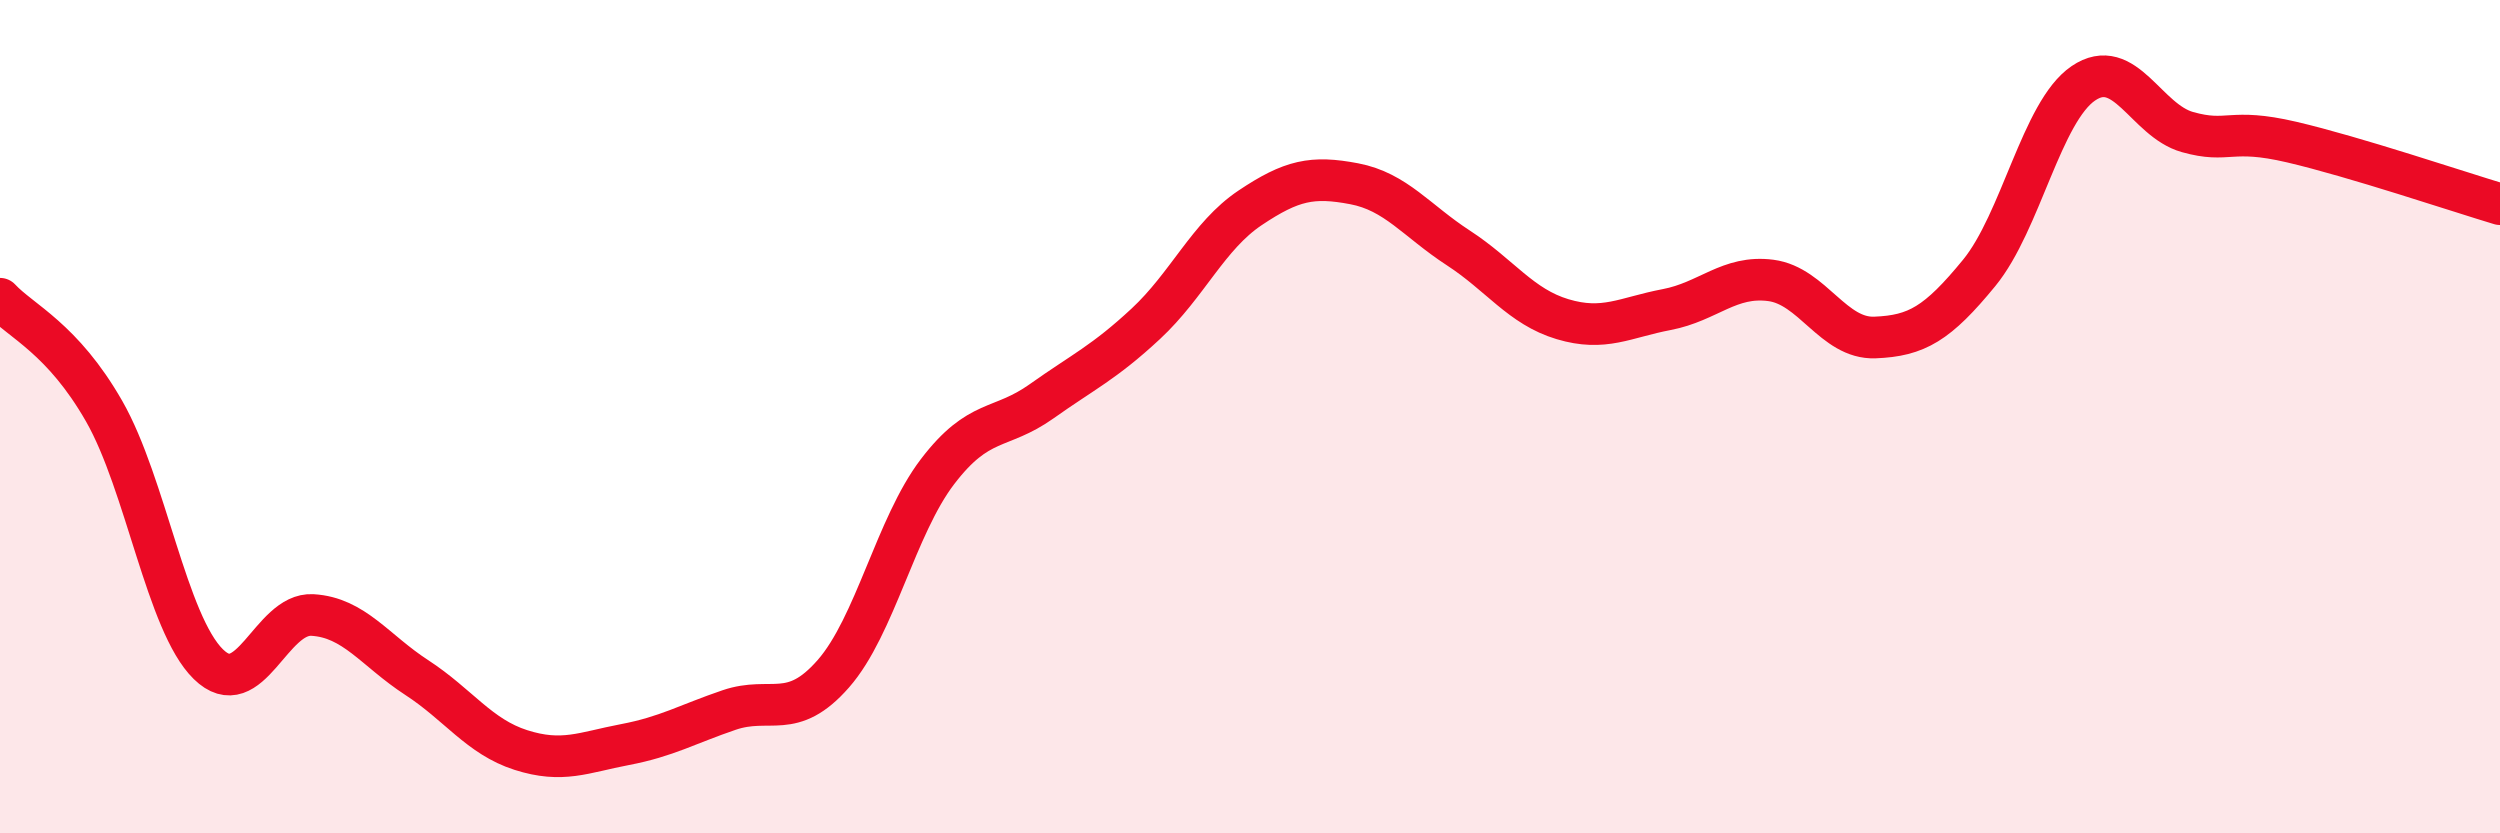 
    <svg width="60" height="20" viewBox="0 0 60 20" xmlns="http://www.w3.org/2000/svg">
      <path
        d="M 0,7.17 C 0.5,7.71 1.5,8.12 2.5,9.87 C 3.5,11.62 4,14.96 5,15.94 C 6,16.92 6.5,14.7 7.5,14.76 C 8.5,14.82 9,15.61 10,16.26 C 11,16.91 11.5,17.68 12.5,18 C 13.5,18.32 14,18.06 15,17.87 C 16,17.68 16.5,17.38 17.5,17.04 C 18.5,16.7 19,17.31 20,16.17 C 21,15.03 21.5,12.63 22.5,11.32 C 23.5,10.01 24,10.34 25,9.63 C 26,8.92 26.5,8.7 27.5,7.77 C 28.5,6.84 29,5.66 30,4.99 C 31,4.32 31.5,4.22 32.5,4.41 C 33.5,4.6 34,5.3 35,5.95 C 36,6.6 36.5,7.36 37.5,7.66 C 38.5,7.96 39,7.62 40,7.43 C 41,7.24 41.5,6.6 42.5,6.73 C 43.5,6.86 44,8.14 45,8.1 C 46,8.06 46.5,7.77 47.5,6.55 C 48.5,5.33 49,2.68 50,2 C 51,1.32 51.5,2.89 52.5,3.17 C 53.5,3.45 53.5,3.06 55,3.41 C 56.5,3.76 59,4.6 60,4.9L60 20L0 20Z"
        fill="#EB0A25"
        opacity="0.1"
        stroke-linecap="round"
        stroke-linejoin="round"
      />
      <path
        d="M 0,7.17 C 0.5,7.71 1.5,8.12 2.5,9.87 C 3.5,11.62 4,14.96 5,15.94 C 6,16.92 6.5,14.7 7.5,14.76 C 8.5,14.82 9,15.61 10,16.26 C 11,16.91 11.5,17.68 12.5,18 C 13.5,18.32 14,18.06 15,17.87 C 16,17.68 16.5,17.38 17.5,17.04 C 18.5,16.7 19,17.31 20,16.17 C 21,15.03 21.5,12.63 22.5,11.32 C 23.5,10.01 24,10.34 25,9.63 C 26,8.92 26.5,8.7 27.5,7.77 C 28.5,6.84 29,5.66 30,4.99 C 31,4.32 31.5,4.22 32.5,4.41 C 33.5,4.6 34,5.3 35,5.95 C 36,6.6 36.5,7.36 37.5,7.66 C 38.5,7.96 39,7.62 40,7.43 C 41,7.24 41.5,6.6 42.5,6.73 C 43.5,6.86 44,8.14 45,8.1 C 46,8.06 46.5,7.77 47.5,6.55 C 48.5,5.33 49,2.68 50,2 C 51,1.32 51.5,2.89 52.5,3.17 C 53.5,3.45 53.5,3.06 55,3.41 C 56.5,3.76 59,4.6 60,4.9"
        stroke="#EB0A25"
        stroke-width="1"
        fill="none"
        stroke-linecap="round"
        stroke-linejoin="round"
      />
    </svg>
  